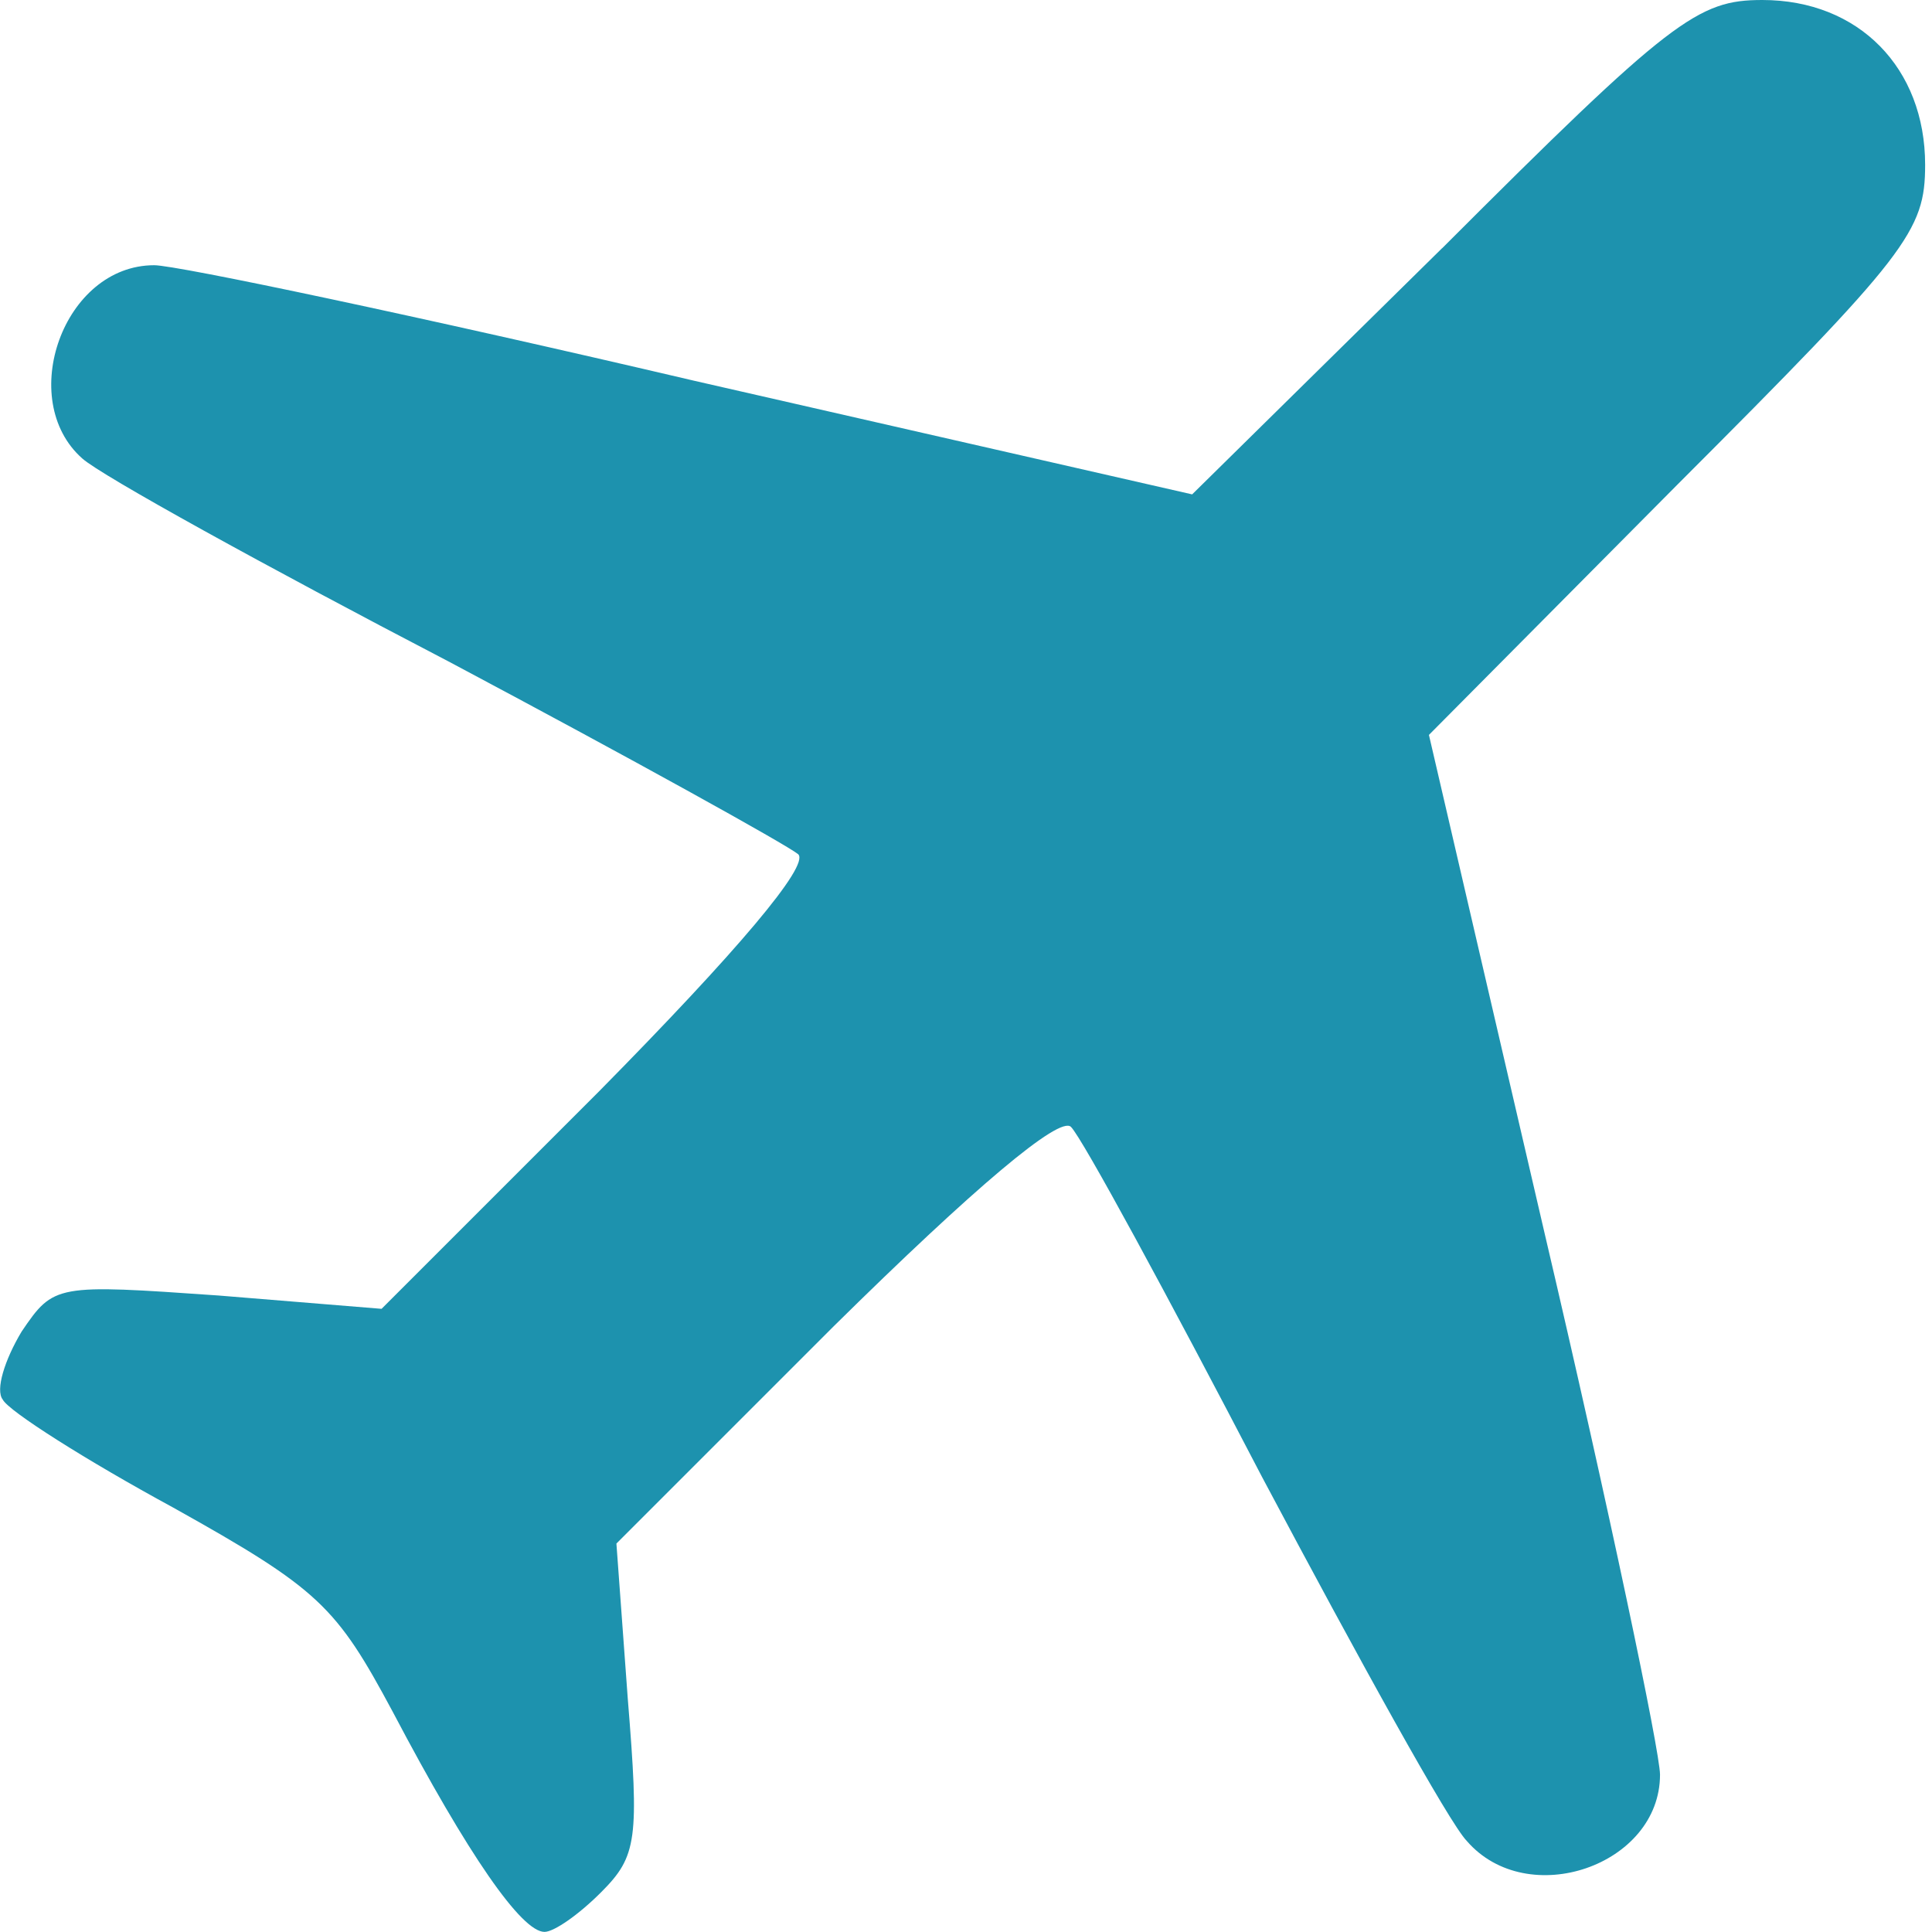 <?xml version="1.0" encoding="UTF-8" standalone="no"?>
<svg
   version="1.1"
   id="Layer_1"
   x="0px"
   y="0px"
   width="18"
   height="18"
   viewBox="0 0 18 18"
   xml:space="preserve"
   xmlns="http://www.w3.org/2000/svg"
   xmlns:svg="http://www.w3.org/2000/svg">
	<defs
   id="defs9" />
	
<path
   d="M 13.436,2.312 11.107,4.606 6.466,3.547 c -2.559,-0.6 -4.818,-1.076 -5.029,-1.076 -0.847,0 -1.288,1.253 -0.671,1.8 0.176,0.159 1.712,1.006 3.406,1.888 1.694,0.9 3.159,1.712 3.265,1.8 0.106,0.106 -0.565,0.9 -1.853,2.206 l -2.029,2.029 -1.518,-0.124 c -1.518,-0.106 -1.535,-0.106 -1.835,0.335 -0.159,0.265 -0.247,0.547 -0.176,0.635 0.053,0.106 0.776,0.565 1.588,1.006 1.359,0.759 1.518,0.918 2.047,1.906 0.706,1.341 1.2,2.047 1.412,2.047 0.088,0 0.318,-0.159 0.529,-0.371 0.335,-0.335 0.353,-0.494 0.247,-1.8 l -0.106,-1.447 2.029,-2.029 c 1.306,-1.288 2.1,-1.959 2.206,-1.853 0.106,0.106 0.9,1.571 1.782,3.265 0.9,1.694 1.747,3.229 1.906,3.388 0.565,0.653 1.8,0.229 1.8,-0.618 0,-0.212 -0.476,-2.488 -1.076,-5.047 L 13.313,6.847 15.625,4.518 C 17.778,2.365 17.936,2.153 17.936,1.535 17.936,0.635 17.319,0 16.419,0 c -0.6,0 -0.847,0.176 -2.982,2.312 z"
   id="path35"
   style="stroke-width:0.018;fill:#1d92ae;fill-opacity:1" /></svg>
